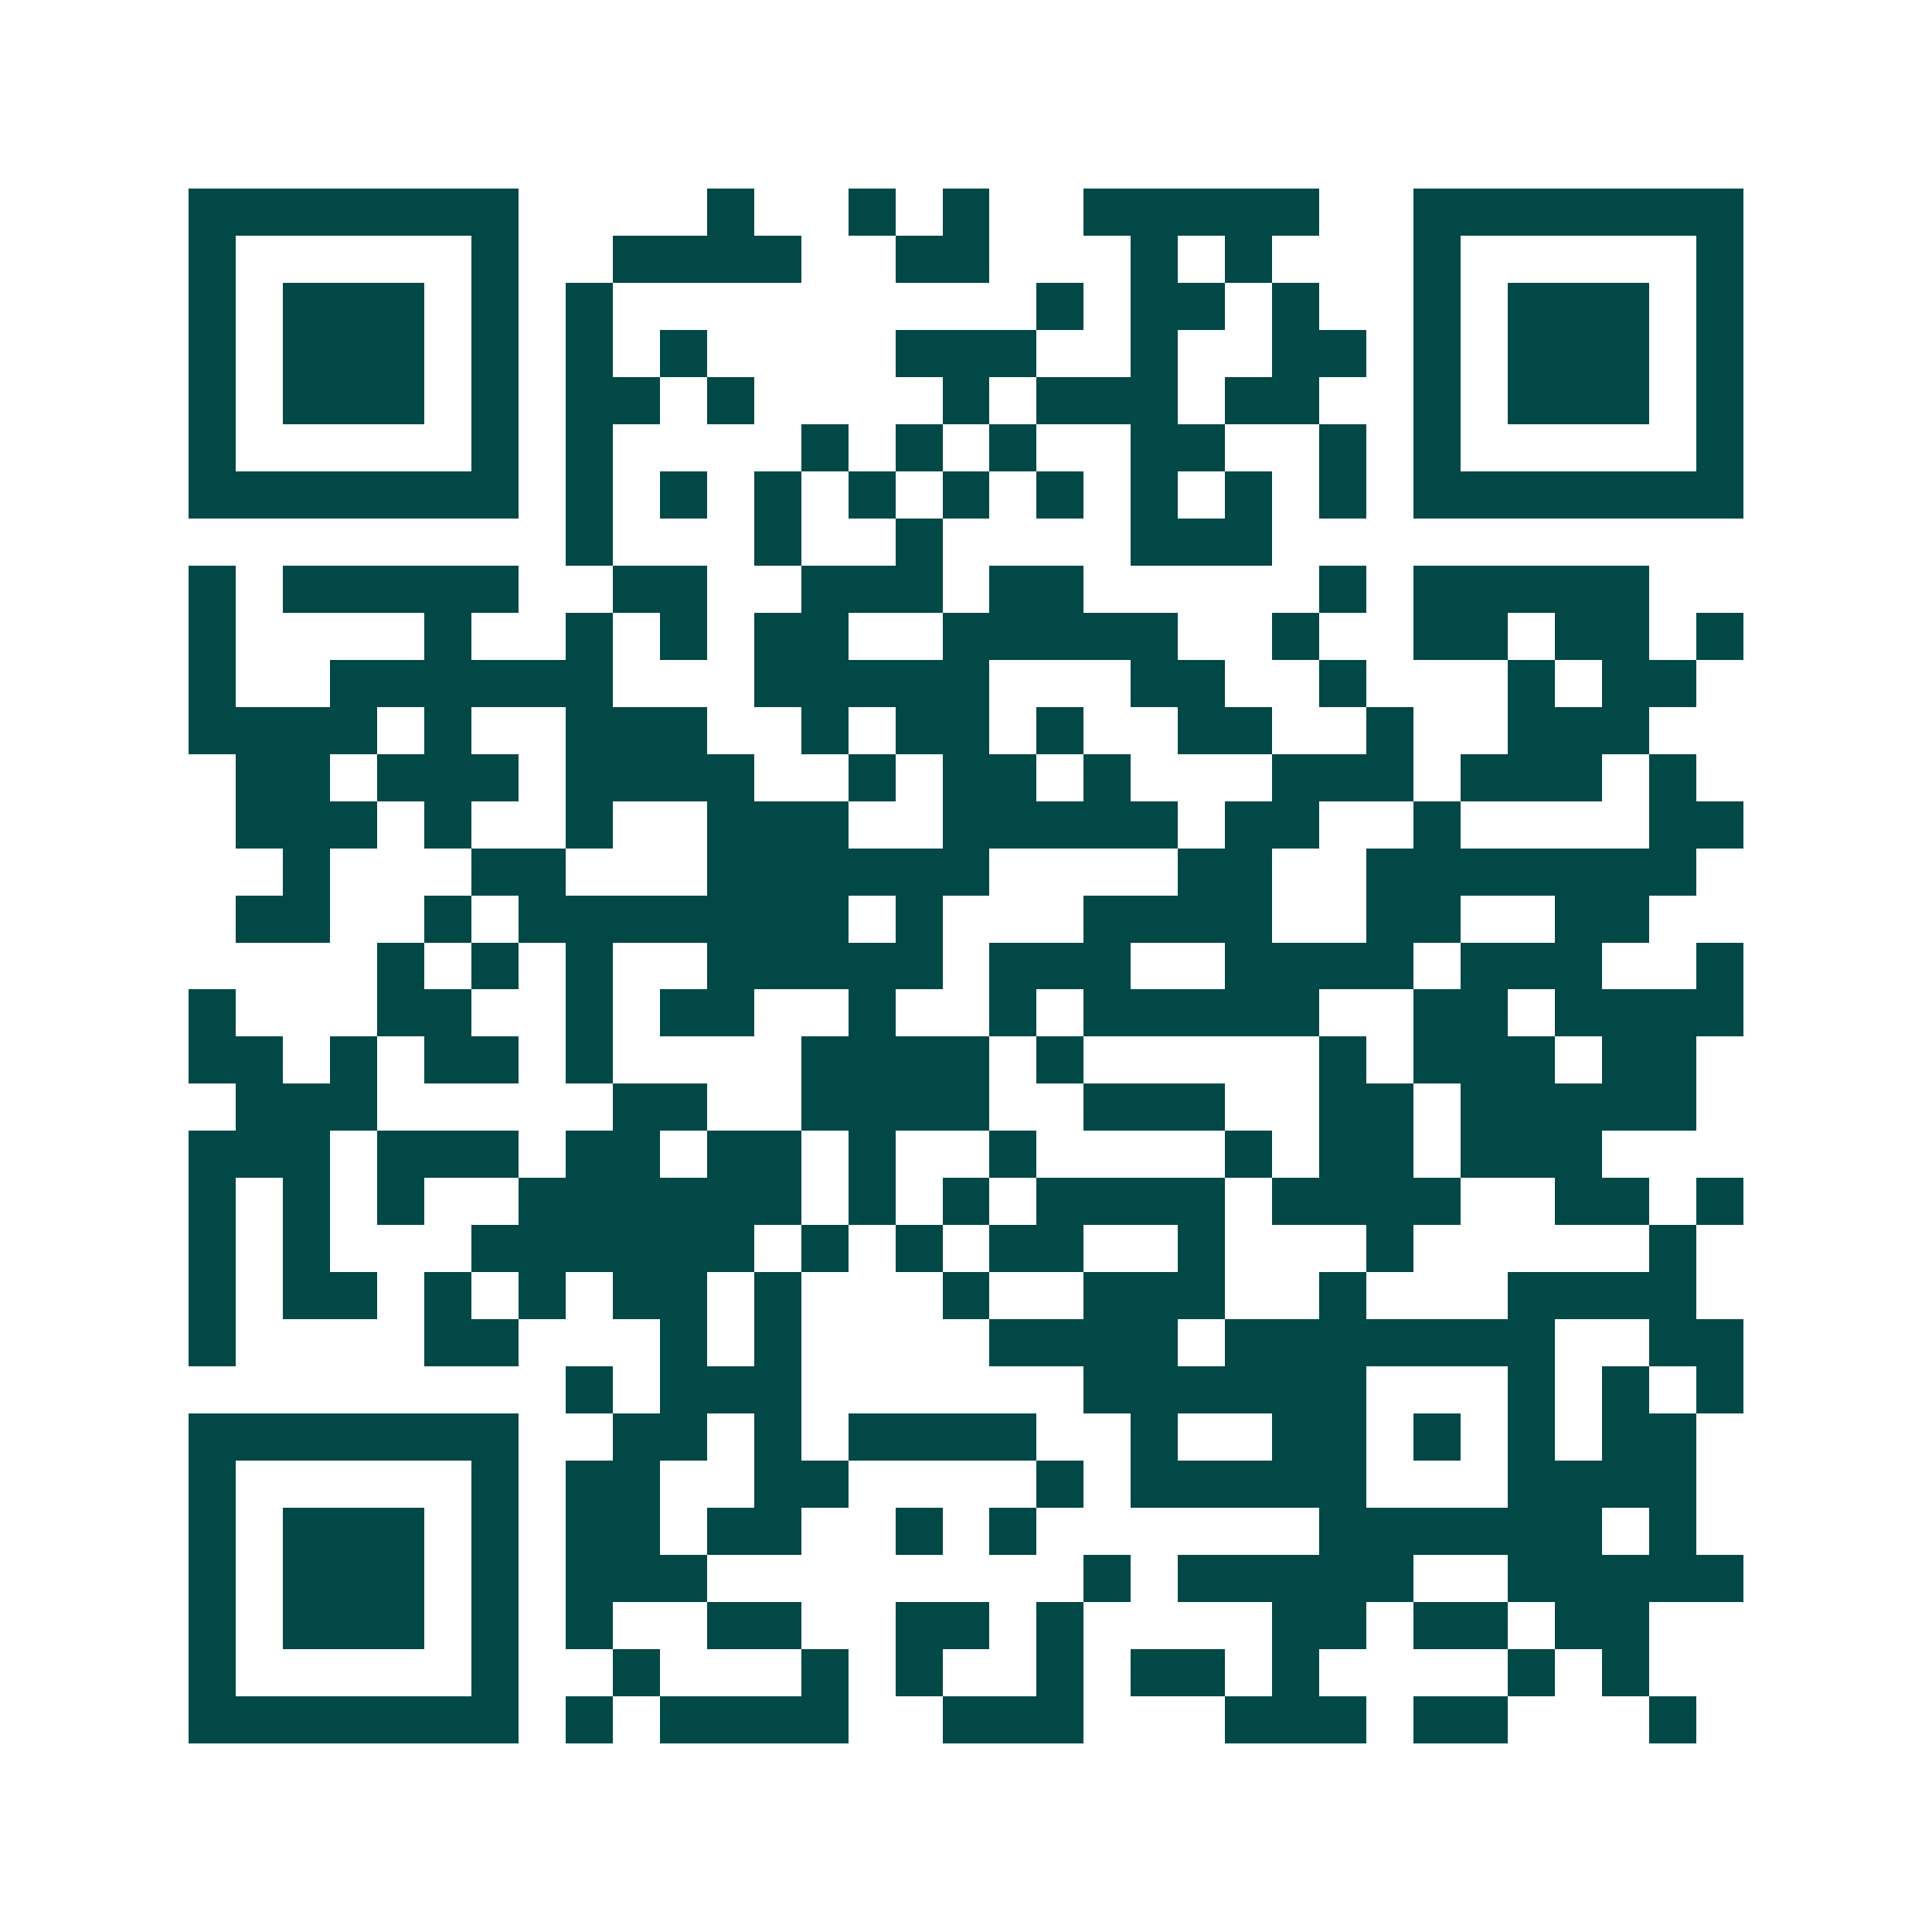 <svg xmlns="http://www.w3.org/2000/svg" width="200" height="200" viewBox="0 0 41 41" shape-rendering="crispEdges"><path fill="#ffffff" d="M0 0h41v41H0z"/><path stroke="#014847" d="M4 4.5h7m4 0h1m2 0h1m1 0h1m2 0h5m2 0h7M4 5.5h1m5 0h1m2 0h4m2 0h2m3 0h1m1 0h1m3 0h1m5 0h1M4 6.5h1m1 0h3m1 0h1m1 0h1m9 0h1m1 0h2m1 0h1m2 0h1m1 0h3m1 0h1M4 7.5h1m1 0h3m1 0h1m1 0h1m1 0h1m4 0h3m2 0h1m2 0h2m1 0h1m1 0h3m1 0h1M4 8.5h1m1 0h3m1 0h1m1 0h2m1 0h1m4 0h1m1 0h3m1 0h2m2 0h1m1 0h3m1 0h1M4 9.5h1m5 0h1m1 0h1m4 0h1m1 0h1m1 0h1m2 0h2m2 0h1m1 0h1m5 0h1M4 10.5h7m1 0h1m1 0h1m1 0h1m1 0h1m1 0h1m1 0h1m1 0h1m1 0h1m1 0h1m1 0h7M12 11.5h1m3 0h1m2 0h1m4 0h3M4 12.5h1m1 0h5m2 0h2m2 0h3m1 0h2m5 0h1m1 0h5M4 13.5h1m4 0h1m2 0h1m1 0h1m1 0h2m2 0h5m2 0h1m2 0h2m1 0h2m1 0h1M4 14.5h1m2 0h6m3 0h5m3 0h2m2 0h1m3 0h1m1 0h2M4 15.5h4m1 0h1m2 0h3m2 0h1m1 0h2m1 0h1m2 0h2m2 0h1m2 0h3M5 16.5h2m1 0h3m1 0h4m2 0h1m1 0h2m1 0h1m3 0h3m1 0h3m1 0h1M5 17.5h3m1 0h1m2 0h1m2 0h3m2 0h5m1 0h2m2 0h1m4 0h2M6 18.5h1m3 0h2m3 0h6m4 0h2m2 0h7M5 19.5h2m2 0h1m1 0h7m1 0h1m3 0h4m2 0h2m2 0h2M8 20.5h1m1 0h1m1 0h1m2 0h5m1 0h3m2 0h4m1 0h3m2 0h1M4 21.5h1m3 0h2m2 0h1m1 0h2m2 0h1m2 0h1m1 0h5m2 0h2m1 0h4M4 22.5h2m1 0h1m1 0h2m1 0h1m4 0h4m1 0h1m5 0h1m1 0h3m1 0h2M5 23.5h3m5 0h2m2 0h4m2 0h3m2 0h2m1 0h5M4 24.5h3m1 0h3m1 0h2m1 0h2m1 0h1m2 0h1m4 0h1m1 0h2m1 0h3M4 25.5h1m1 0h1m1 0h1m2 0h6m1 0h1m1 0h1m1 0h4m1 0h4m2 0h2m1 0h1M4 26.5h1m1 0h1m3 0h6m1 0h1m1 0h1m1 0h2m2 0h1m3 0h1m5 0h1M4 27.5h1m1 0h2m1 0h1m1 0h1m1 0h2m1 0h1m3 0h1m2 0h3m2 0h1m3 0h4M4 28.5h1m4 0h2m3 0h1m1 0h1m4 0h4m1 0h7m2 0h2M12 29.5h1m1 0h3m6 0h6m3 0h1m1 0h1m1 0h1M4 30.5h7m2 0h2m1 0h1m1 0h4m2 0h1m2 0h2m1 0h1m1 0h1m1 0h2M4 31.5h1m5 0h1m1 0h2m2 0h2m4 0h1m1 0h5m3 0h4M4 32.5h1m1 0h3m1 0h1m1 0h2m1 0h2m2 0h1m1 0h1m6 0h6m1 0h1M4 33.5h1m1 0h3m1 0h1m1 0h3m8 0h1m1 0h5m2 0h5M4 34.5h1m1 0h3m1 0h1m1 0h1m2 0h2m2 0h2m1 0h1m4 0h2m1 0h2m1 0h2M4 35.5h1m5 0h1m2 0h1m3 0h1m1 0h1m2 0h1m1 0h2m1 0h1m4 0h1m1 0h1M4 36.5h7m1 0h1m1 0h4m2 0h3m3 0h3m1 0h2m3 0h1"/></svg>
